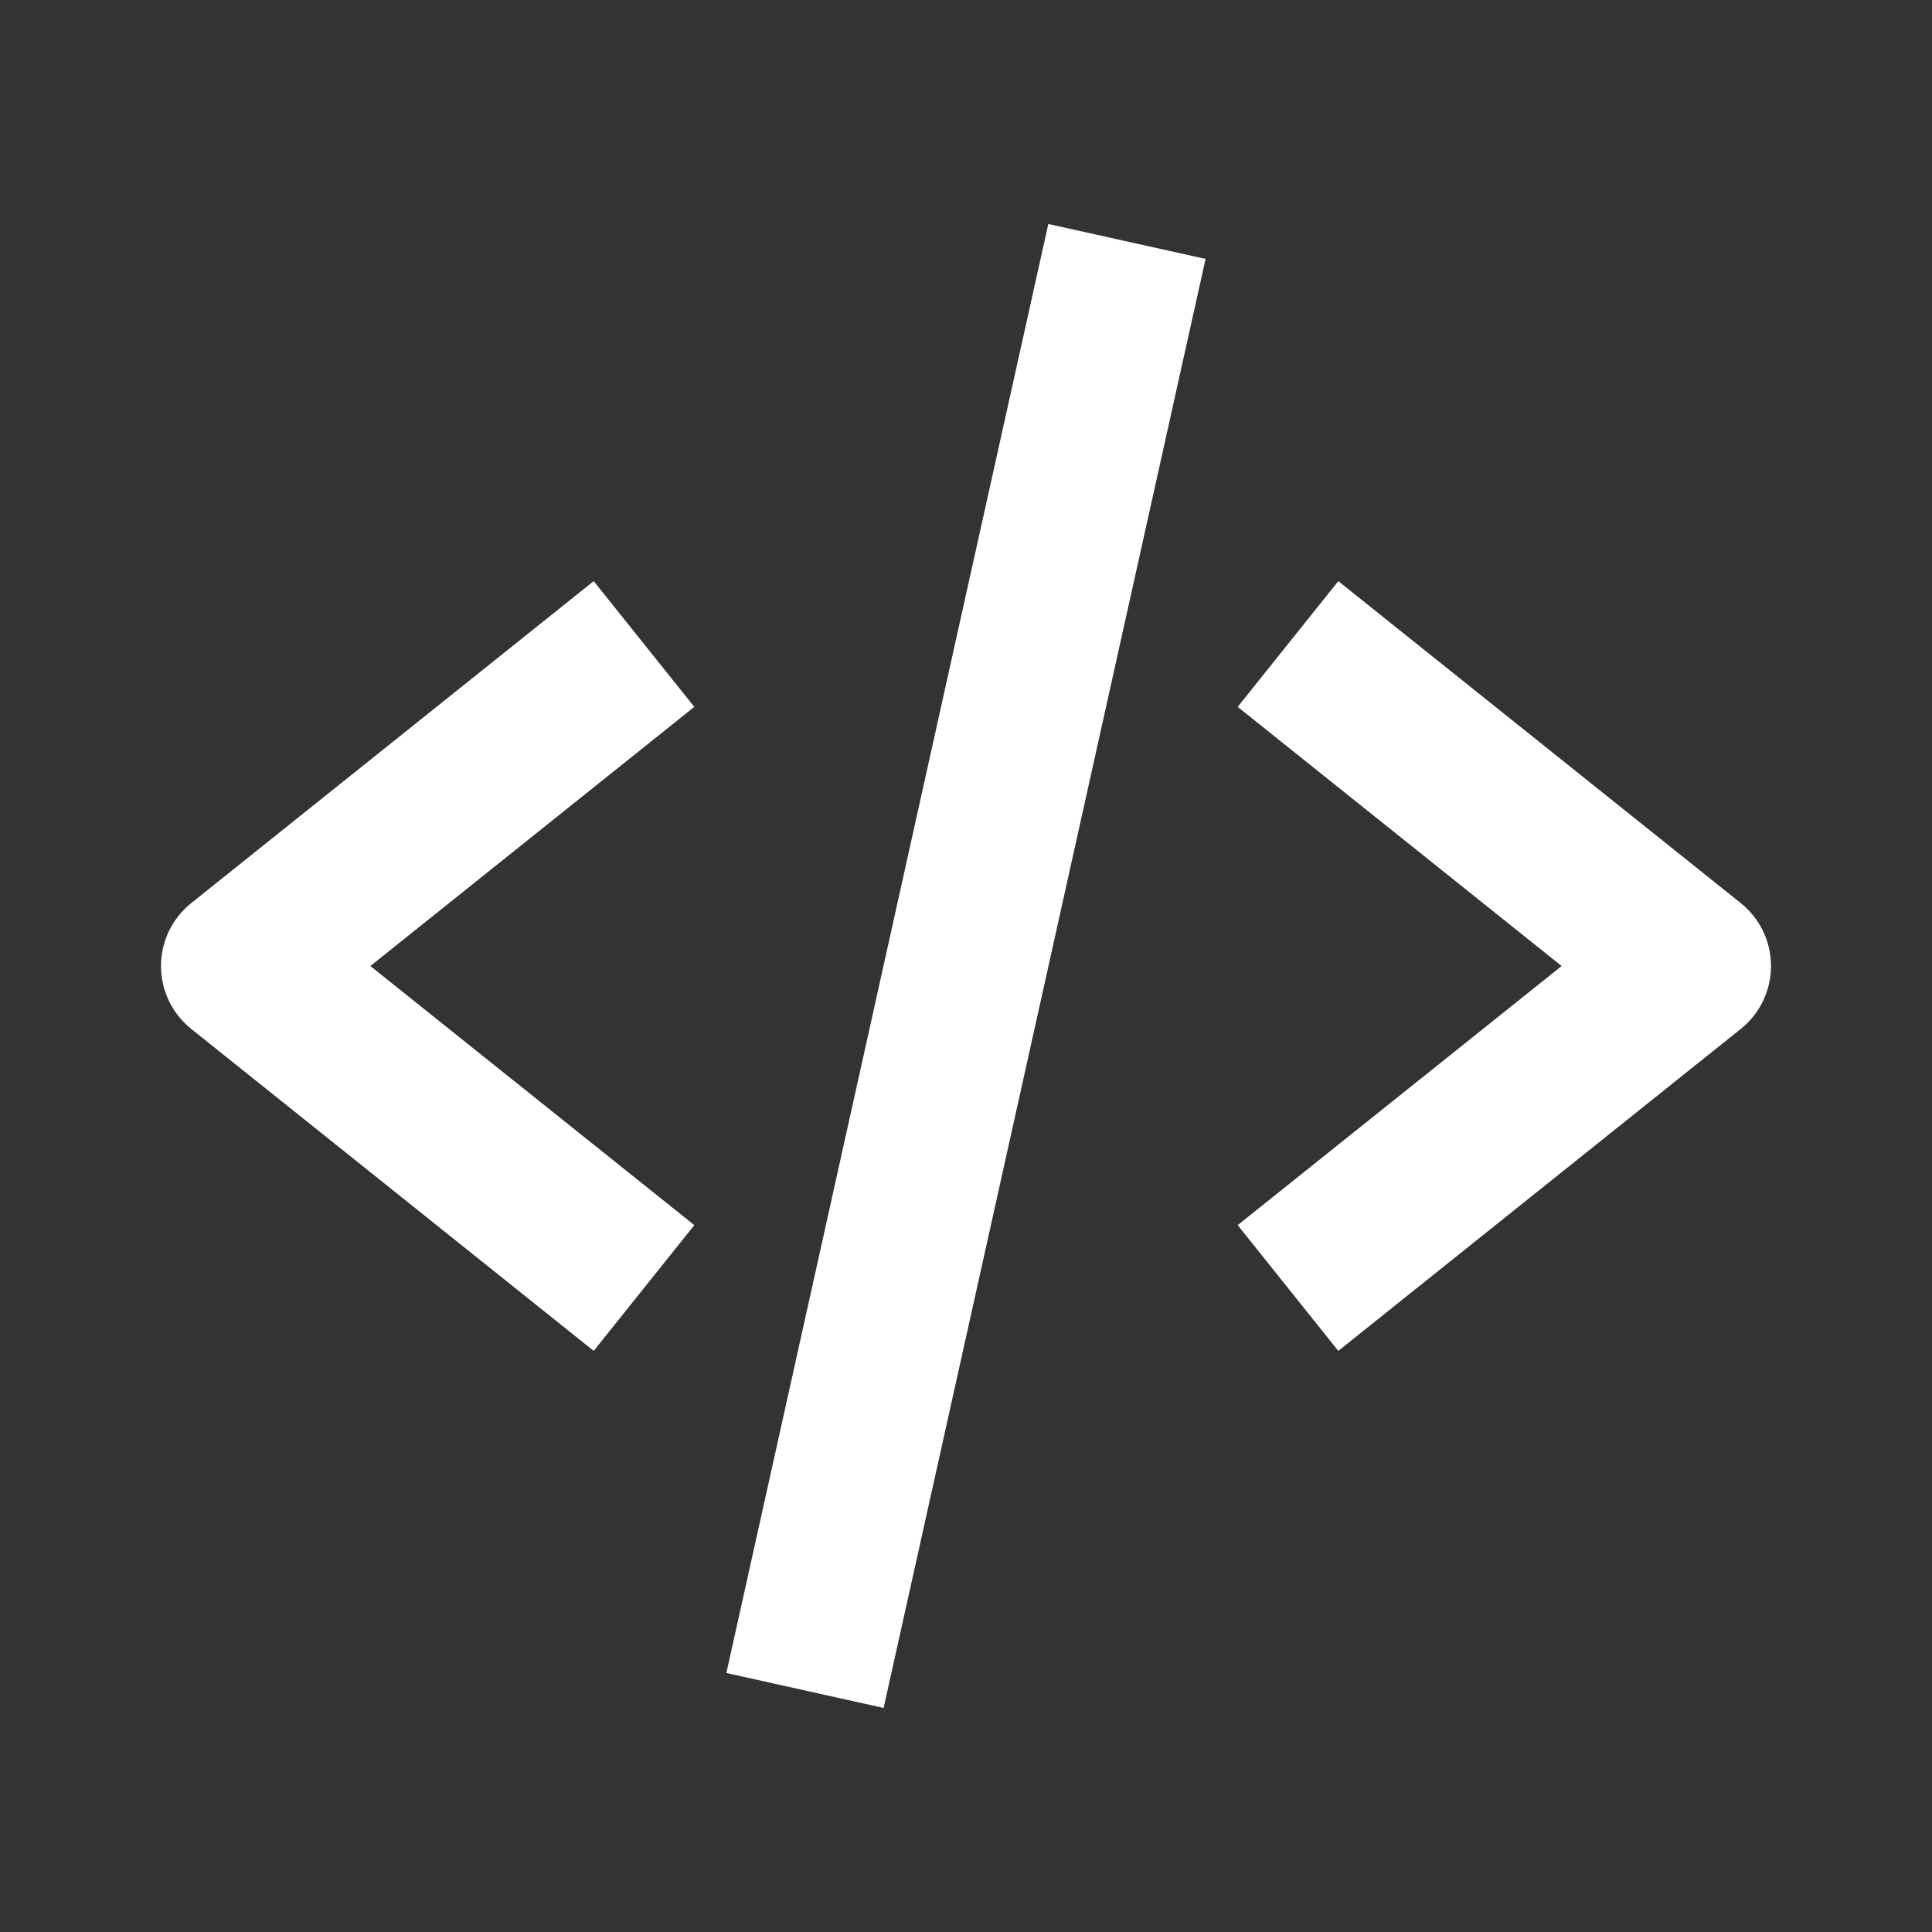 <svg width="64" height="64" viewBox="0 0 64 64" fill="none" xmlns="http://www.w3.org/2000/svg">
<rect x="0" y="0" width="64" height="64" fill="#333333" stroke="none"/>
<path d="M19.667 44.75L23 40.584L12.269 32.001L23 23.416L19.667 19.251L6.333 29.918C5.701 30.424 5.333 31.19 5.333 32.001C5.333 32.811 5.701 33.577 6.333 34.083L19.667 44.75ZM44.333 19.251L41 23.416L51.731 32.001L41 40.584L44.333 44.75L57.667 34.083C58.299 33.577 58.667 32.811 58.667 32.001C58.667 31.19 58.299 30.424 57.667 29.918L44.333 19.251Z" fill="white"/>
<path d="M39.936 8.577L29.271 56.578L24.062 55.42L34.727 7.42L39.936 8.577Z" fill="white"/>
</svg>
